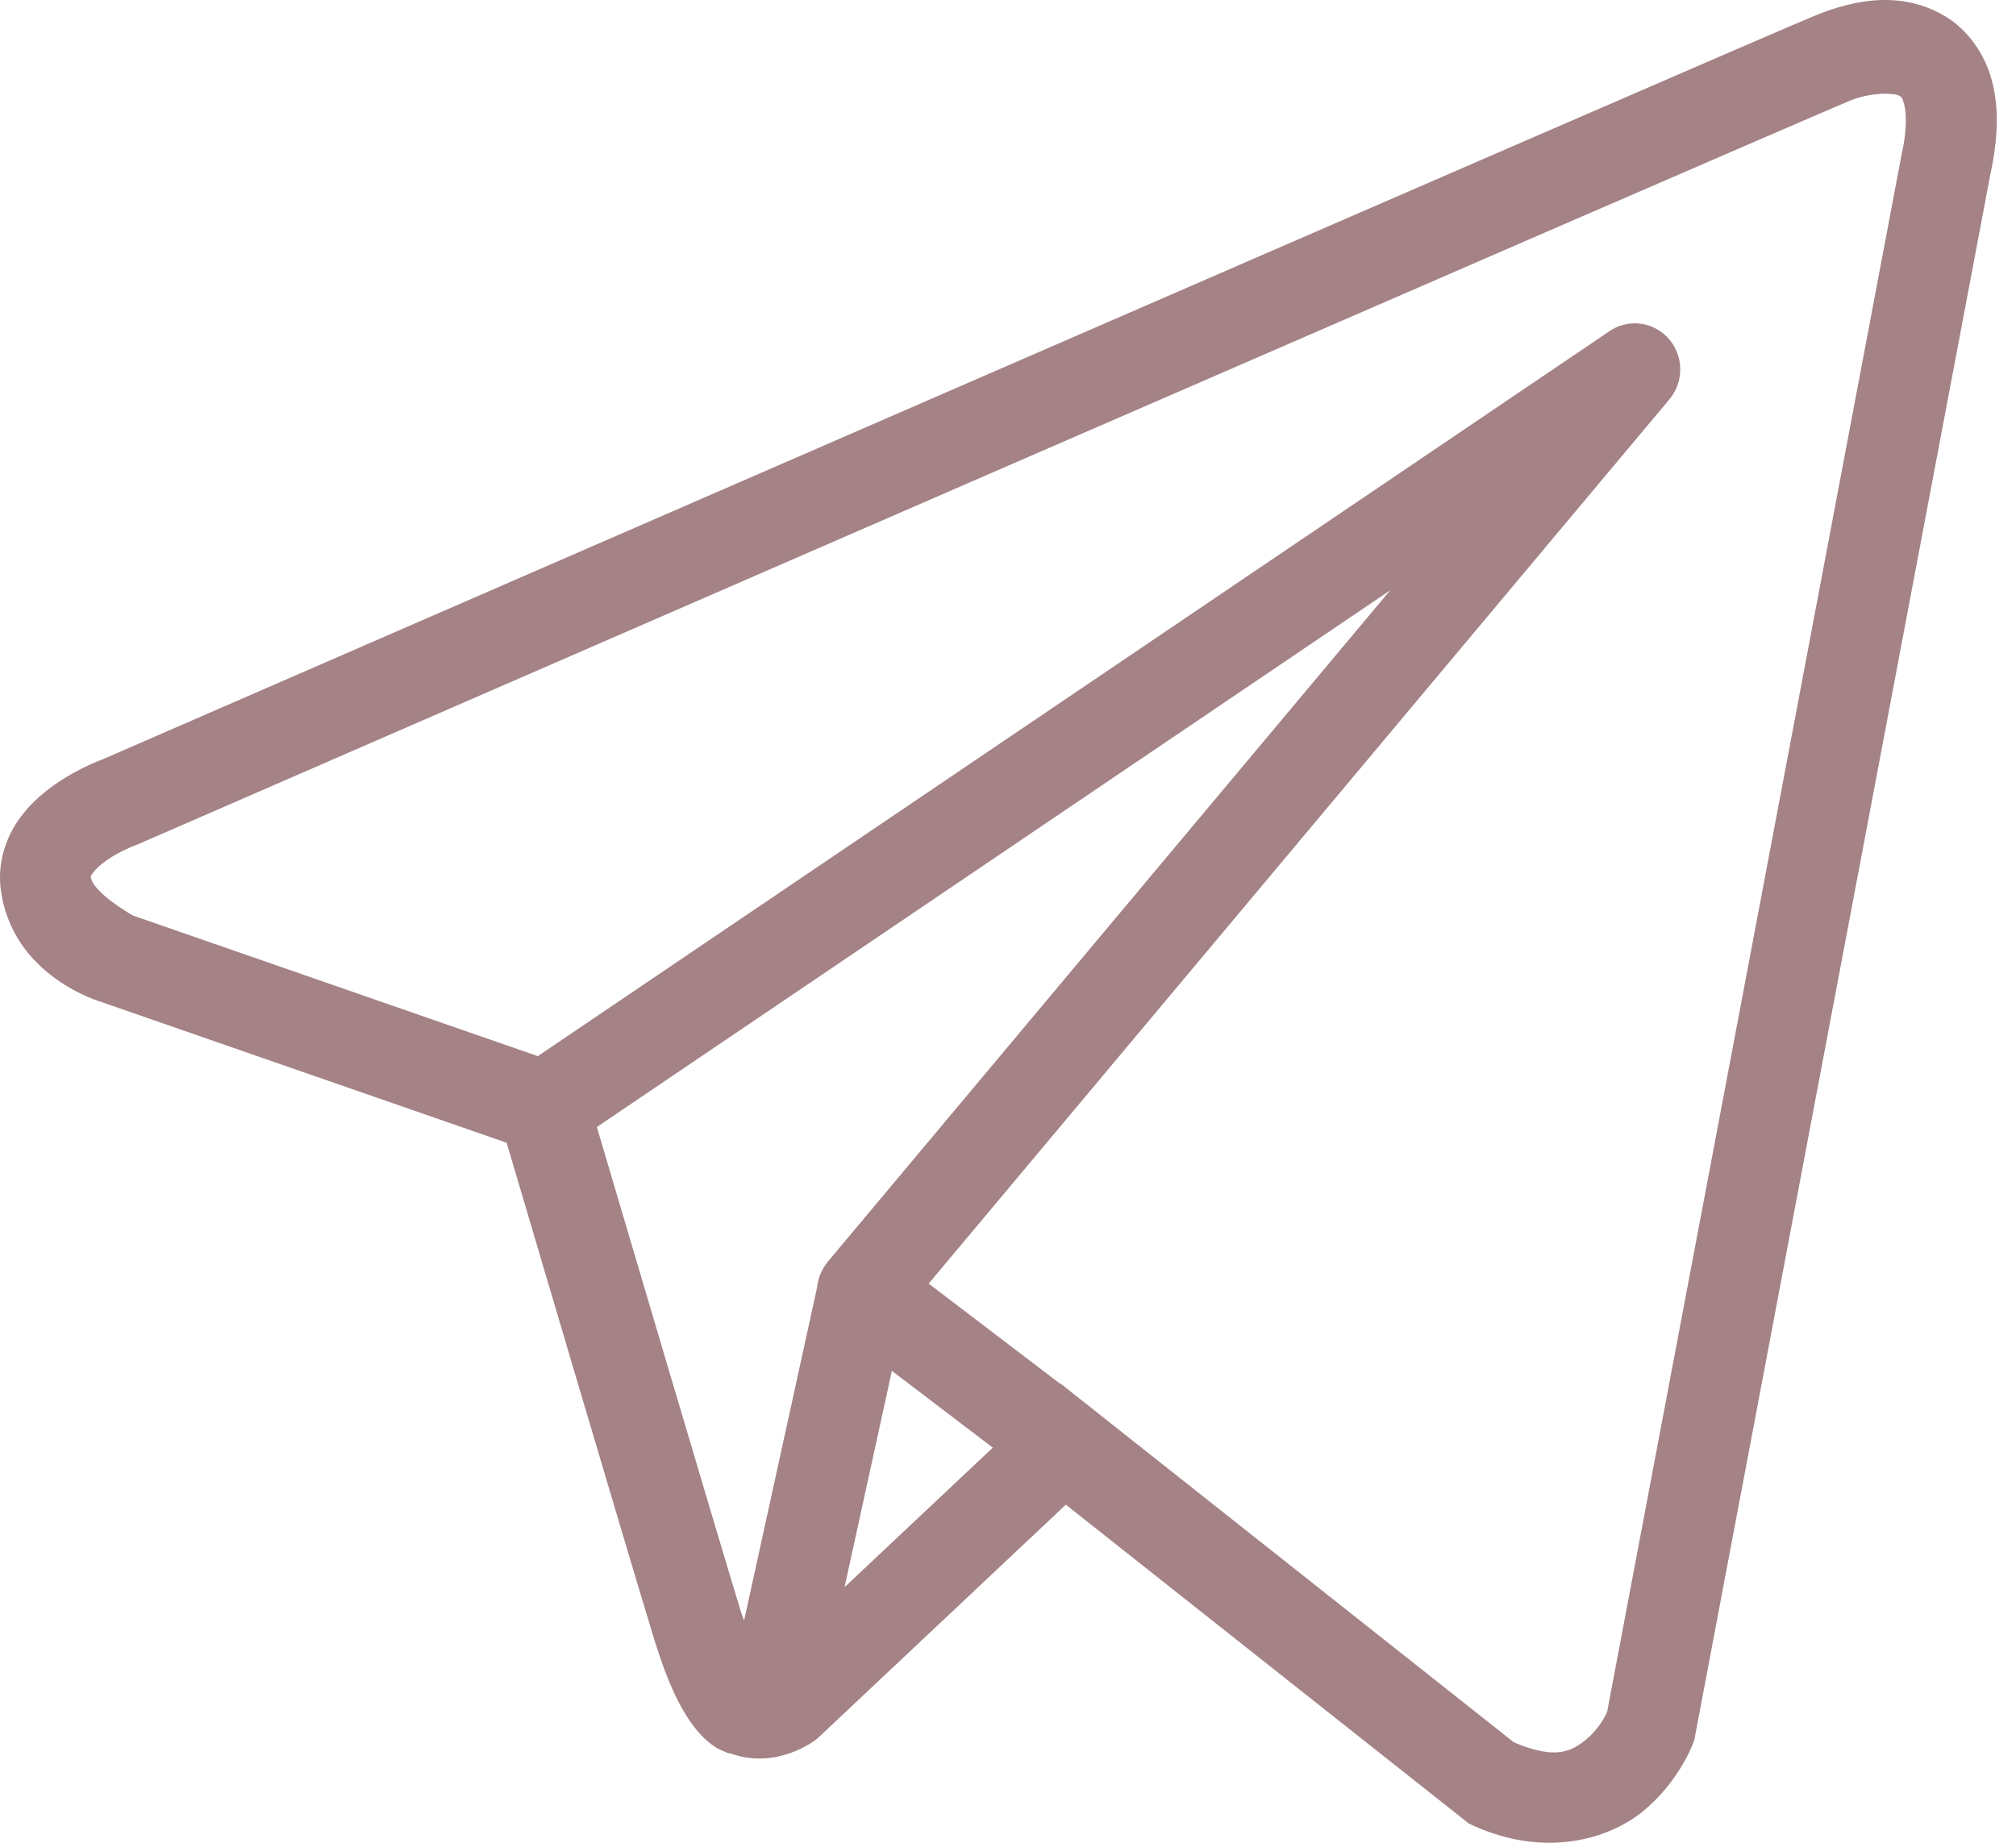 <?xml version="1.0" encoding="UTF-8"?> <svg xmlns="http://www.w3.org/2000/svg" width="35" height="32" viewBox="0 0 35 32" fill="none"> <path d="M32.621 0.002C32.237 0.019 31.864 0.128 31.526 0.265C31.193 0.401 29.272 1.233 26.436 2.464C23.599 3.695 19.912 5.298 16.257 6.887C8.947 10.066 1.764 13.194 1.764 13.194L1.816 13.173C1.816 13.173 1.383 13.32 0.943 13.631C0.723 13.787 0.487 13.987 0.293 14.28C0.1 14.572 -0.042 14.987 0.011 15.426C0.199 16.966 1.771 17.403 1.771 17.403L1.778 17.406L8.796 19.844C8.975 20.45 10.925 27.055 11.354 28.454C11.591 29.228 11.813 29.674 12.044 29.978C12.16 30.131 12.281 30.248 12.415 30.335C12.468 30.369 12.524 30.395 12.58 30.418C12.581 30.418 12.582 30.417 12.583 30.418C12.59 30.421 12.596 30.421 12.603 30.424L12.585 30.419C12.597 30.424 12.61 30.433 12.623 30.438C12.648 30.447 12.663 30.446 12.695 30.453C13.499 30.738 14.164 30.21 14.164 30.21L14.192 30.188L18.504 26.129L25.501 31.666L25.589 31.707C26.814 32.259 27.921 31.951 28.535 31.444C29.148 30.938 29.389 30.285 29.389 30.285L29.415 30.216L34.557 3.016C34.688 2.407 34.707 1.881 34.583 1.406C34.459 0.931 34.158 0.517 33.779 0.288C33.401 0.059 33.005 -0.015 32.621 0.002ZM32.663 1.629C32.819 1.622 32.934 1.64 32.971 1.662C33.007 1.684 33.024 1.681 33.059 1.815C33.094 1.949 33.113 2.232 33.017 2.673L33.014 2.683L27.902 29.725C27.89 29.752 27.783 30.003 27.54 30.203C27.292 30.408 27.016 30.568 26.283 30.256L18.632 24.2L18.416 24.028L18.411 24.033L16.123 22.29L28.983 6.934C29.081 6.816 29.145 6.672 29.164 6.519C29.184 6.366 29.16 6.21 29.094 6.07C29.028 5.931 28.924 5.813 28.794 5.733C28.665 5.652 28.514 5.611 28.362 5.615C28.213 5.619 28.069 5.665 27.945 5.749L9.337 18.34L2.307 15.898C2.307 15.898 1.609 15.503 1.576 15.229C1.574 15.213 1.566 15.227 1.602 15.172C1.638 15.118 1.729 15.025 1.844 14.944C2.072 14.783 2.333 14.685 2.333 14.685L2.36 14.675L2.386 14.665C2.386 14.665 9.57 11.537 16.879 8.358C20.534 6.769 24.221 5.167 27.056 3.936C29.891 2.706 31.94 1.821 32.113 1.75C32.311 1.669 32.507 1.637 32.663 1.629ZM24.135 10.251L14.383 21.896L14.378 21.901C14.363 21.92 14.349 21.939 14.335 21.959C14.32 21.98 14.305 22.003 14.292 22.026C14.237 22.12 14.202 22.225 14.189 22.334C14.189 22.336 14.189 22.338 14.189 22.34L12.919 28.139C12.898 28.076 12.883 28.053 12.86 27.979V27.978C12.457 26.662 10.617 20.432 10.362 19.571L24.135 10.251ZM15.484 23.805L17.236 25.139L14.662 27.562L15.484 23.805Z" fill="#A48285"></path> </svg> 